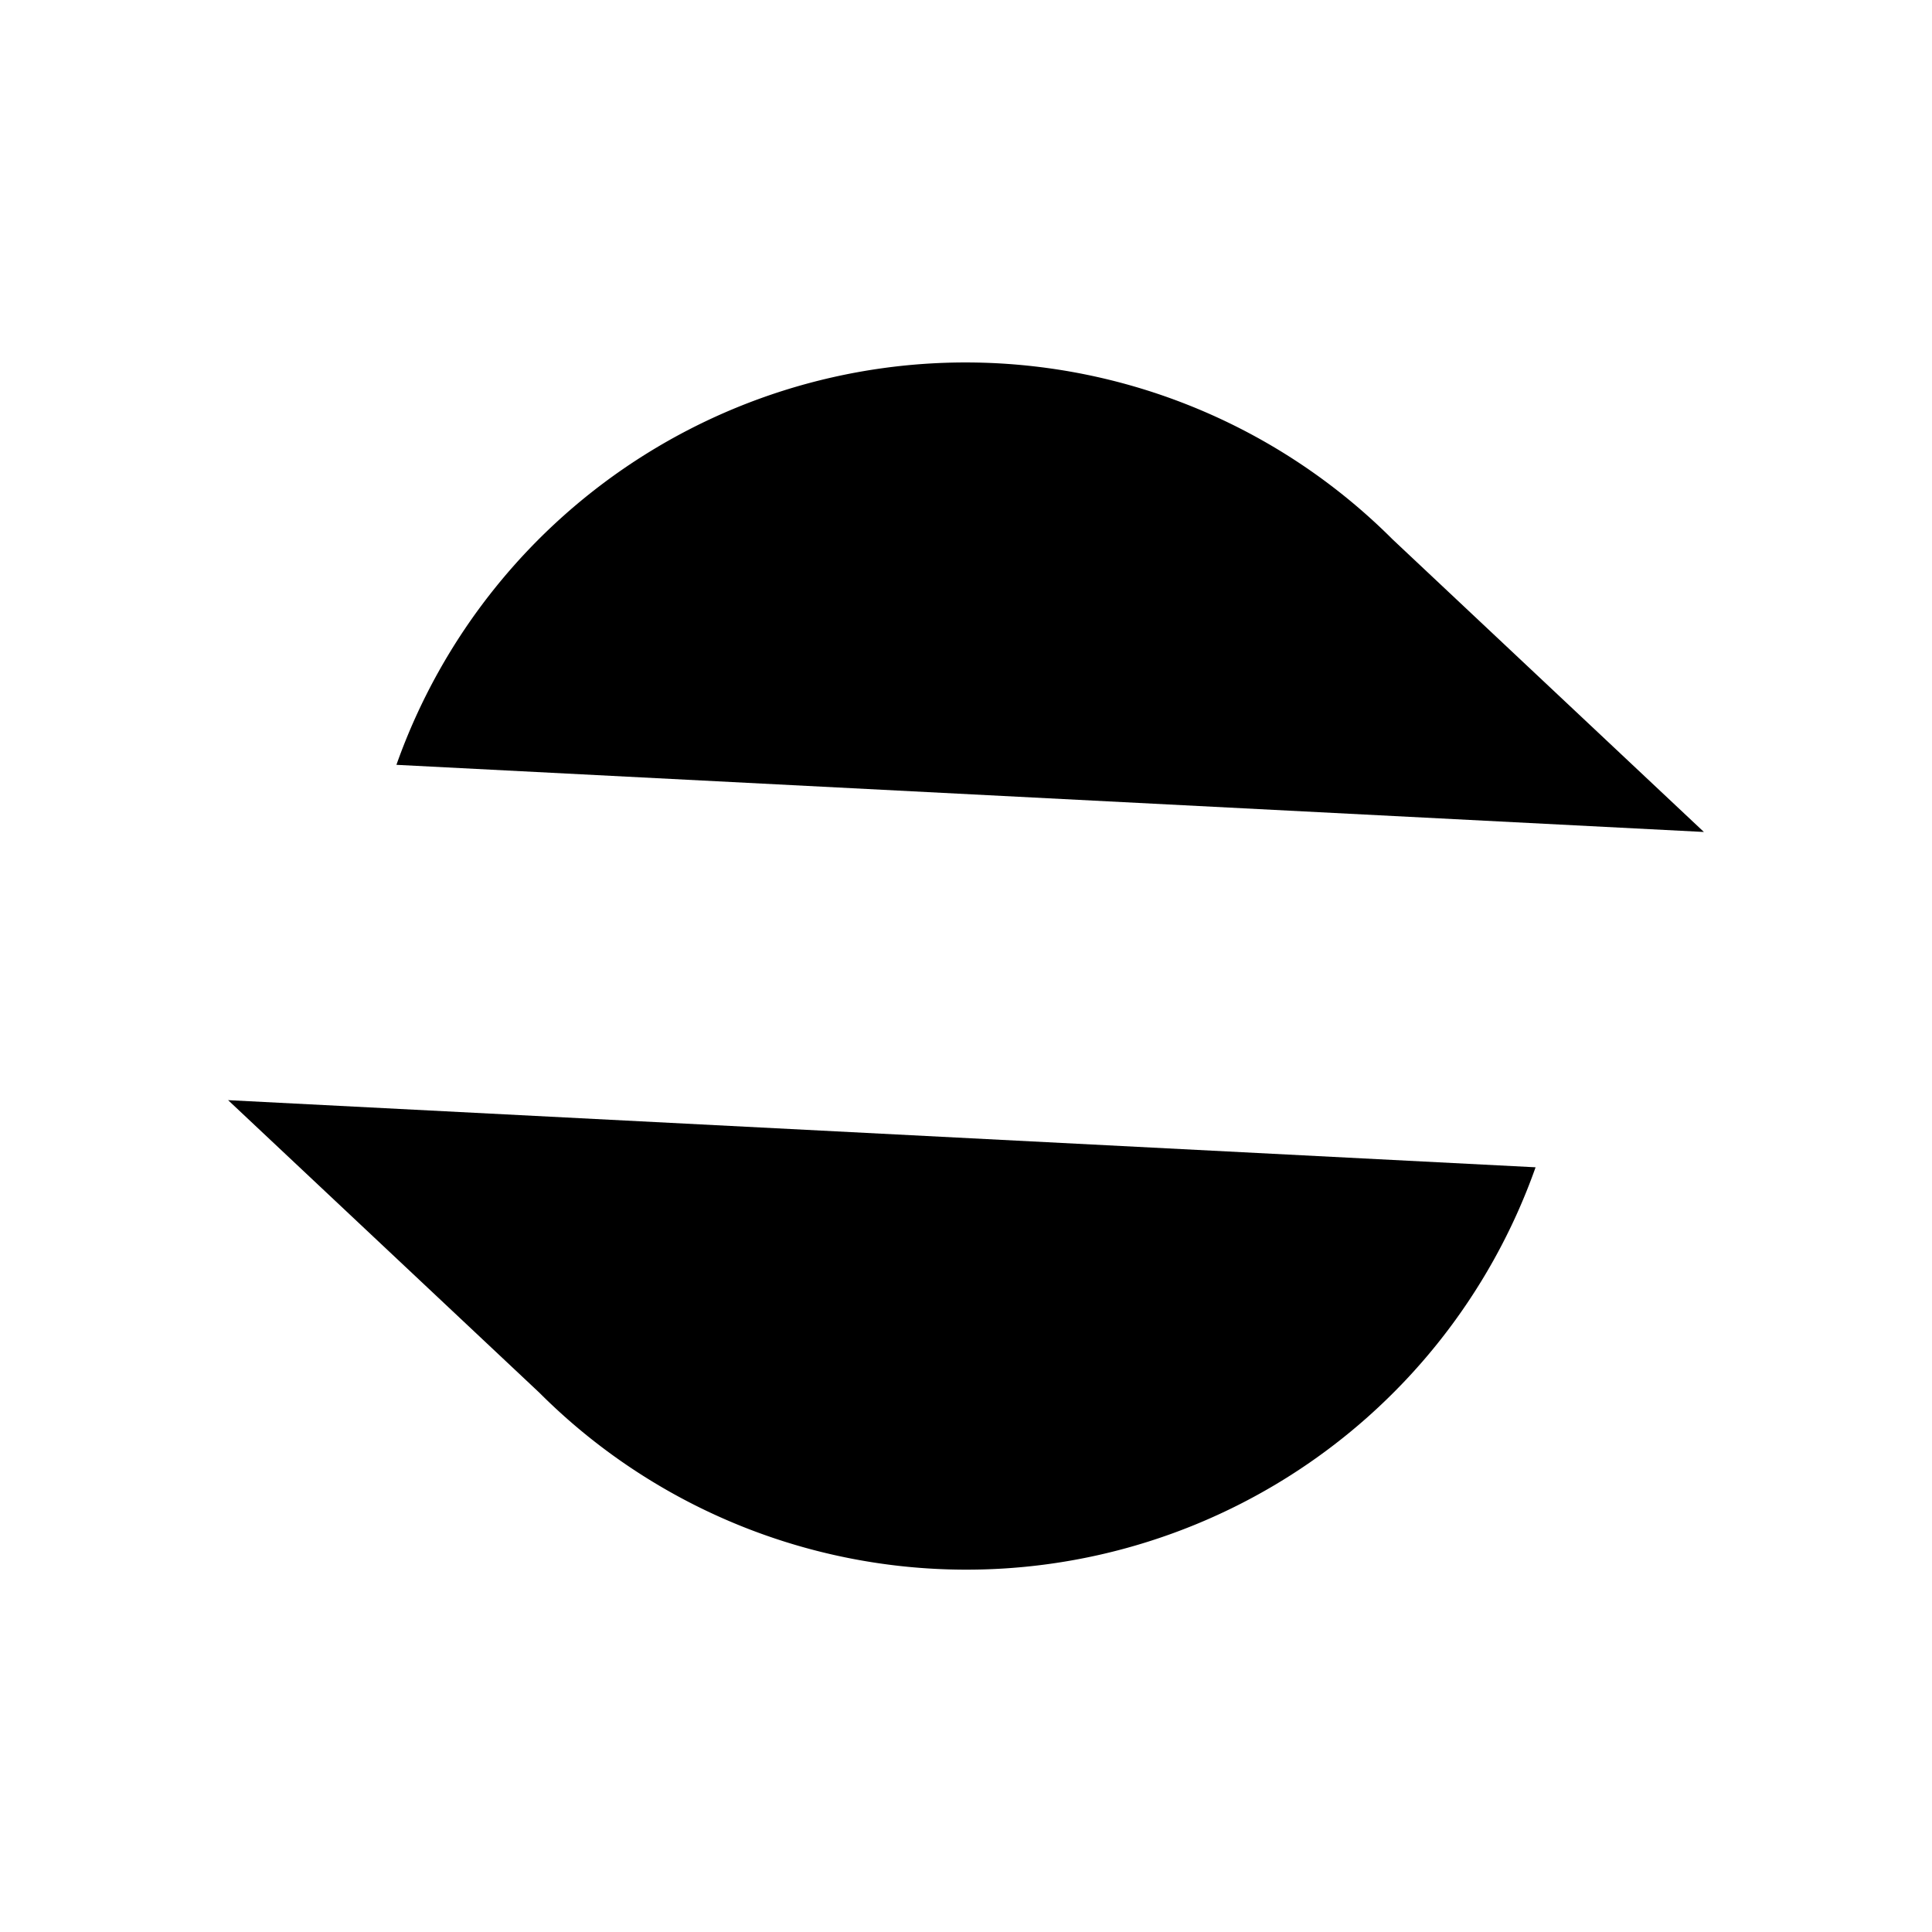 <svg xmlns="http://www.w3.org/2000/svg" viewBox="0 0 16 16" stroke-linecap="round" stroke-linejoin="round">
    <path d="M14.11 3.556V6.89m0 0h-3.333m3.334 0l-2.578-2.423a5 5 0 00-8.25 1.867m1.94 2.777H1.889m0 0v3.333m0-3.333l2.578 2.423a5 5 0 008.25-1.867"/>
</svg>

